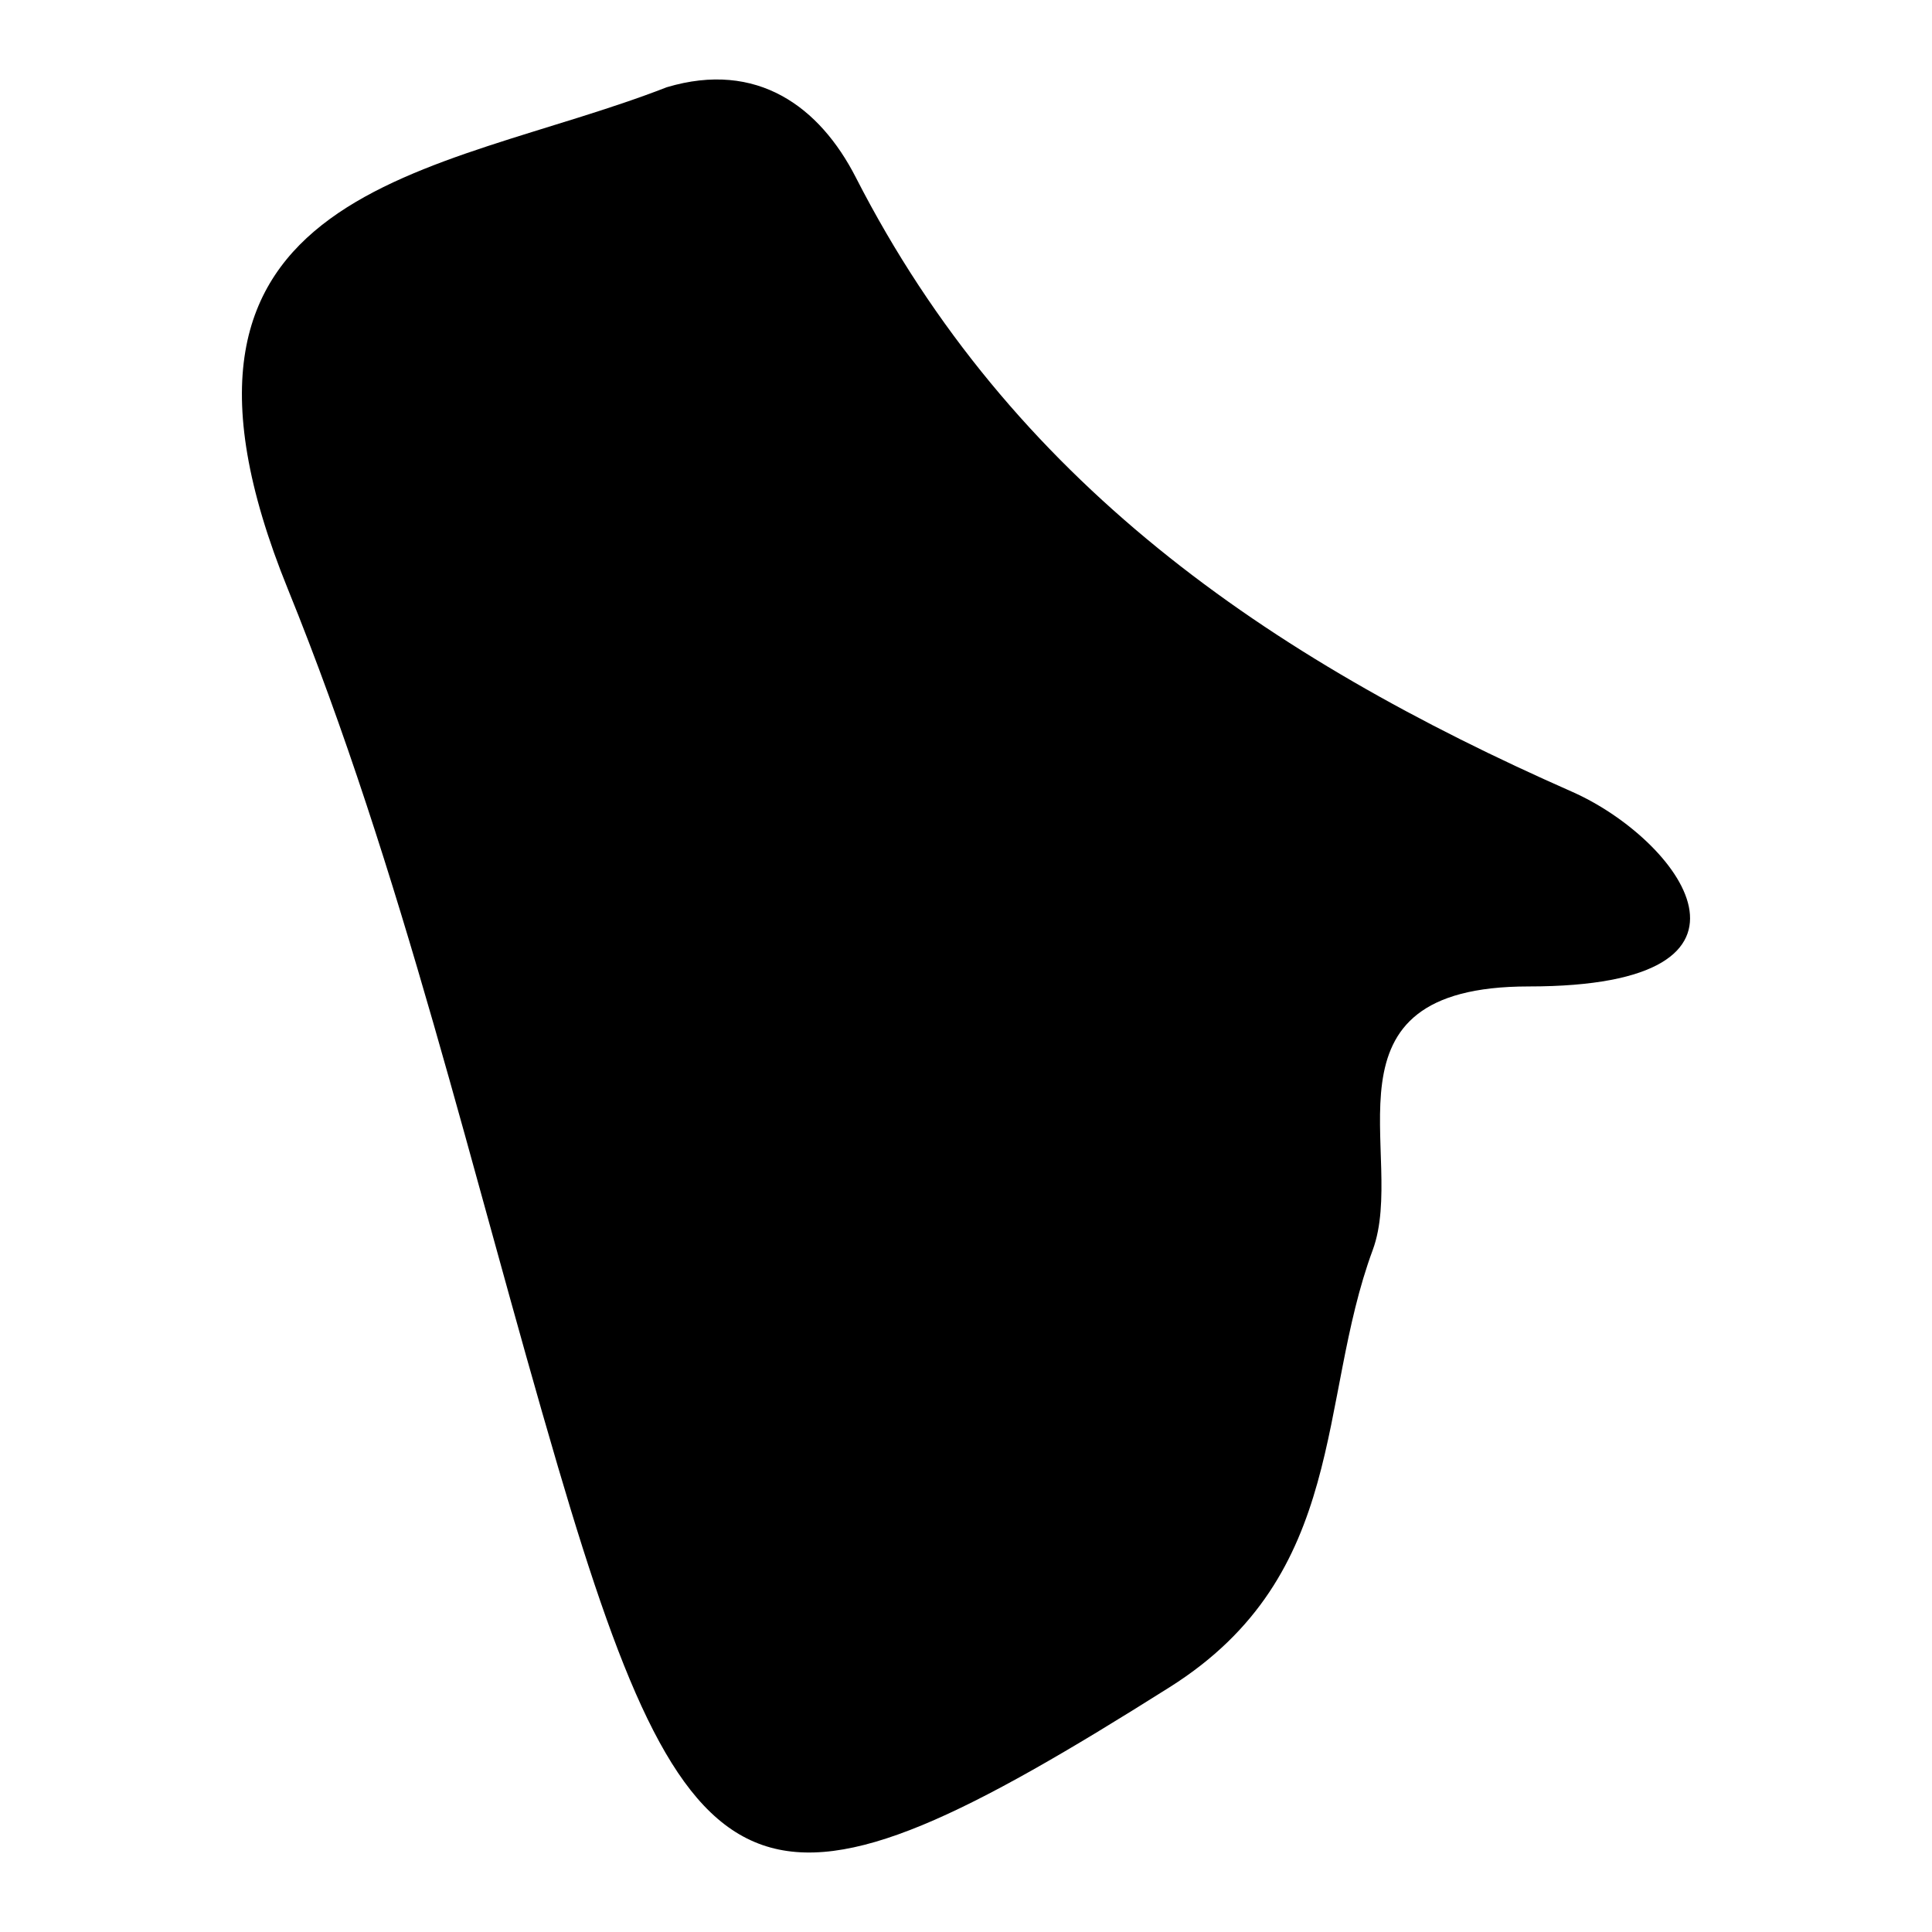 <svg xml:space="preserve" style="enable-background:new 0 0 1100 1100;" viewBox="0 0 1100 1100" y="0px" x="0px" xmlns:xlink="http://www.w3.org/1999/xlink" xmlns="http://www.w3.org/2000/svg" id="Layer_1" version="1.1">
<path d="M379.63,49.67c51.55-15.39,87.11,11.22,107.62,51.31c88.56,173.1,234.07,273.19,407.81,349.81
	c60.28,26.59,125.25,110.85-24.66,110.85c-124.03,0-68.91,96.21-88.83,150.07c-31.76,85.9-13.64,184.54-115.53,248.85
	c-230.96,145.77-271.54,135.82-348.39-125.53c-49.2-167.27-88.46-338.82-153.77-499.69C69.91,103.85,249.68,100.31,379.63,49.67z"></path>
</svg>
